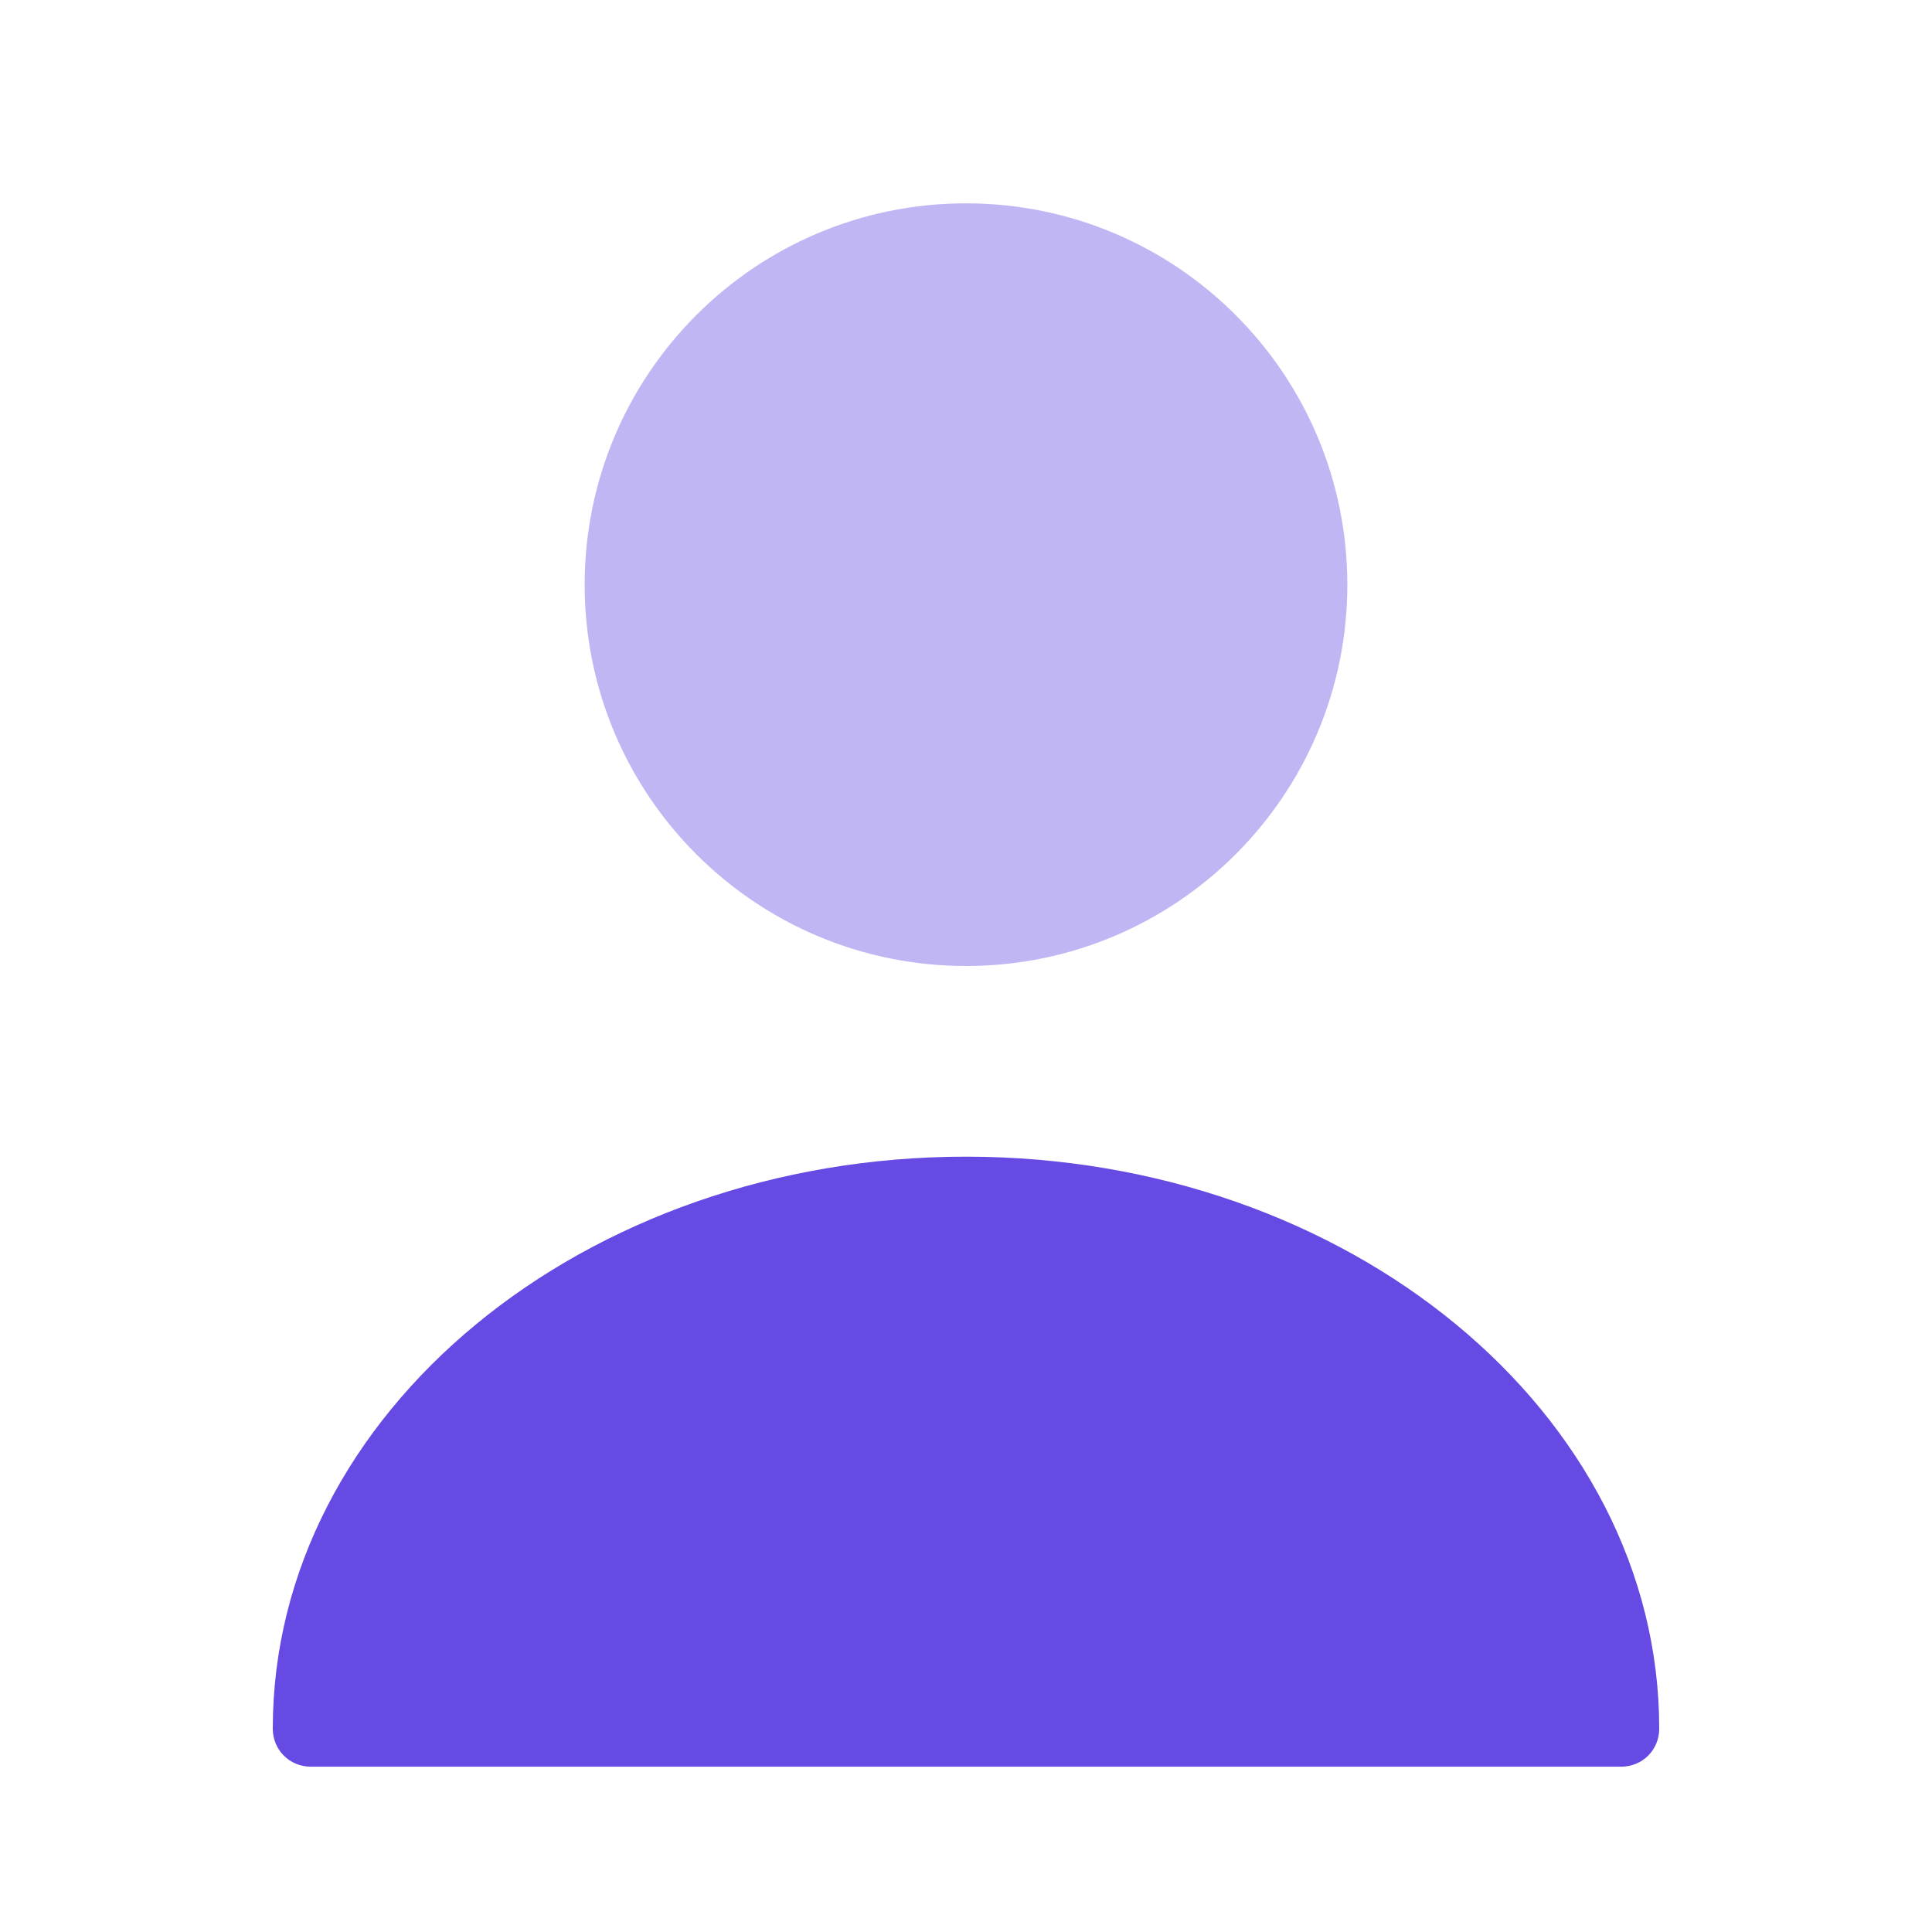 <svg width="16" height="16" viewBox="0 0 16 16" fill="none" xmlns="http://www.w3.org/2000/svg">
<path opacity="0.4" d="M8 8C9.744 8 11.158 6.586 11.158 4.842C11.158 3.098 9.744 1.684 8 1.684C6.256 1.684 4.842 3.098 4.842 4.842C4.842 6.586 6.256 8 8 8Z" fill="#664AE3"/>
<path d="M8 9.579C4.836 9.579 2.259 11.701 2.259 14.316C2.259 14.492 2.398 14.631 2.575 14.631H13.425C13.602 14.631 13.741 14.492 13.741 14.316C13.741 11.701 11.164 9.579 8 9.579Z" fill="#664AE3"/>
</svg>
